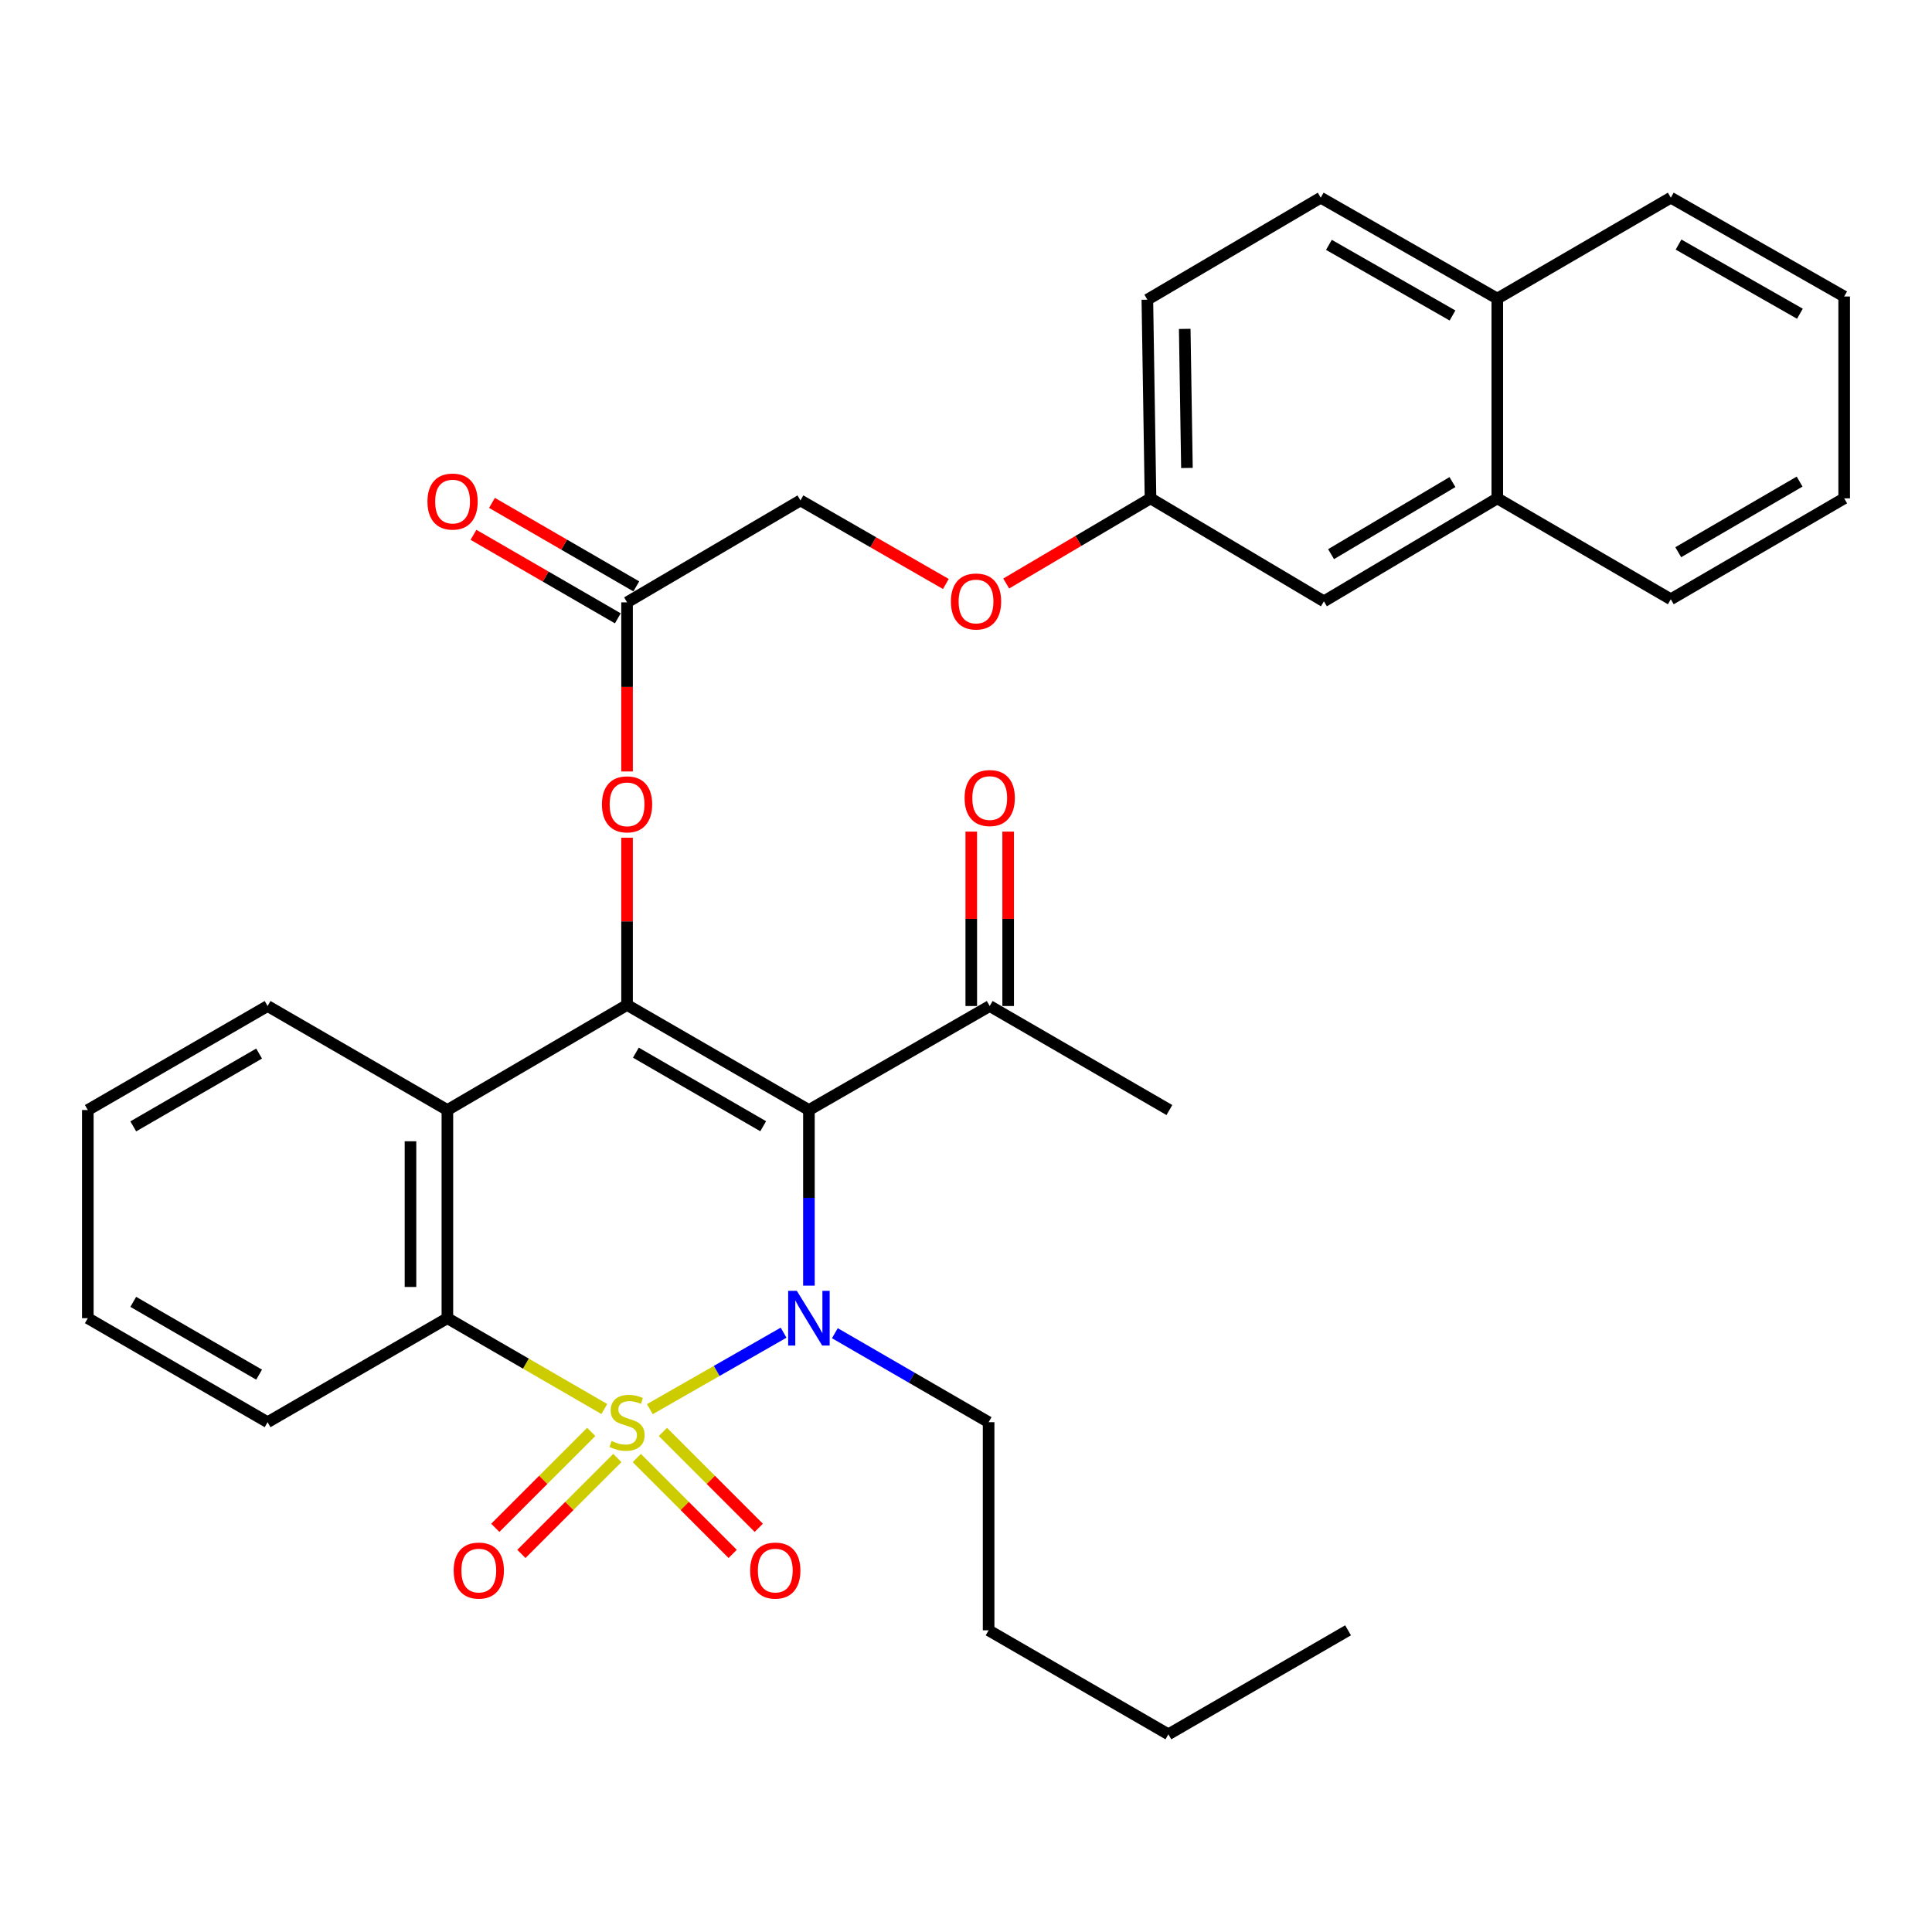 <?xml version='1.0' encoding='iso-8859-1'?>
<svg version='1.1' baseProfile='full'
              xmlns='http://www.w3.org/2000/svg'
                      xmlns:rdkit='http://www.rdkit.org/xml'
                      xmlns:xlink='http://www.w3.org/1999/xlink'
                  xml:space='preserve'
width='1000px' height='1000px' viewBox='0 0 1000 1000'>
<!-- END OF HEADER -->
<rect style='opacity:1.0;fill:#FFFFFF;stroke:none' width='1000' height='1000' x='0' y='0'> </rect>
<path class='bond-0' d='M 336.354,729.38 L 370.97,709.585' style='fill:none;fill-rule:evenodd;stroke:#CCCC00;stroke-width:6px;stroke-linecap:butt;stroke-linejoin:miter;stroke-opacity:1' />
<path class='bond-0' d='M 370.97,709.585 L 405.585,689.789' style='fill:none;fill-rule:evenodd;stroke:#0000FF;stroke-width:6px;stroke-linecap:butt;stroke-linejoin:miter;stroke-opacity:1' />
<path class='bond-3' d='M 312.797,729.312 L 272.182,705.802' style='fill:none;fill-rule:evenodd;stroke:#CCCC00;stroke-width:6px;stroke-linecap:butt;stroke-linejoin:miter;stroke-opacity:1' />
<path class='bond-3' d='M 272.182,705.802 L 231.566,682.291' style='fill:none;fill-rule:evenodd;stroke:#000000;stroke-width:6px;stroke-linecap:butt;stroke-linejoin:miter;stroke-opacity:1' />
<path class='bond-5' d='M 306.019,741.158 L 281.193,765.977' style='fill:none;fill-rule:evenodd;stroke:#CCCC00;stroke-width:6px;stroke-linecap:butt;stroke-linejoin:miter;stroke-opacity:1' />
<path class='bond-5' d='M 281.193,765.977 L 256.366,790.797' style='fill:none;fill-rule:evenodd;stroke:#FF0000;stroke-width:6px;stroke-linecap:butt;stroke-linejoin:miter;stroke-opacity:1' />
<path class='bond-5' d='M 319.523,754.666 L 294.697,779.485' style='fill:none;fill-rule:evenodd;stroke:#CCCC00;stroke-width:6px;stroke-linecap:butt;stroke-linejoin:miter;stroke-opacity:1' />
<path class='bond-5' d='M 294.697,779.485 L 269.871,804.304' style='fill:none;fill-rule:evenodd;stroke:#FF0000;stroke-width:6px;stroke-linecap:butt;stroke-linejoin:miter;stroke-opacity:1' />
<path class='bond-6' d='M 329.603,754.668 L 354.419,779.484' style='fill:none;fill-rule:evenodd;stroke:#CCCC00;stroke-width:6px;stroke-linecap:butt;stroke-linejoin:miter;stroke-opacity:1' />
<path class='bond-6' d='M 354.419,779.484 L 379.235,804.3' style='fill:none;fill-rule:evenodd;stroke:#FF0000;stroke-width:6px;stroke-linecap:butt;stroke-linejoin:miter;stroke-opacity:1' />
<path class='bond-6' d='M 343.109,741.162 L 367.925,765.978' style='fill:none;fill-rule:evenodd;stroke:#CCCC00;stroke-width:6px;stroke-linecap:butt;stroke-linejoin:miter;stroke-opacity:1' />
<path class='bond-6' d='M 367.925,765.978 L 392.741,790.794' style='fill:none;fill-rule:evenodd;stroke:#FF0000;stroke-width:6px;stroke-linecap:butt;stroke-linejoin:miter;stroke-opacity:1' />
<path class='bond-1' d='M 418.696,665.438 L 418.696,619.996' style='fill:none;fill-rule:evenodd;stroke:#0000FF;stroke-width:6px;stroke-linecap:butt;stroke-linejoin:miter;stroke-opacity:1' />
<path class='bond-1' d='M 418.696,619.996 L 418.696,574.555' style='fill:none;fill-rule:evenodd;stroke:#000000;stroke-width:6px;stroke-linecap:butt;stroke-linejoin:miter;stroke-opacity:1' />
<path class='bond-14' d='M 432.123,690.062 L 471.914,713.093' style='fill:none;fill-rule:evenodd;stroke:#0000FF;stroke-width:6px;stroke-linecap:butt;stroke-linejoin:miter;stroke-opacity:1' />
<path class='bond-14' d='M 471.914,713.093 L 511.704,736.123' style='fill:none;fill-rule:evenodd;stroke:#000000;stroke-width:6px;stroke-linecap:butt;stroke-linejoin:miter;stroke-opacity:1' />
<path class='bond-8' d='M 418.696,574.555 L 512.277,520.713' style='fill:none;fill-rule:evenodd;stroke:#000000;stroke-width:6px;stroke-linecap:butt;stroke-linejoin:miter;stroke-opacity:1' />
<path class='bond-33' d='M 418.696,574.555 L 324.563,520.161' style='fill:none;fill-rule:evenodd;stroke:#000000;stroke-width:6px;stroke-linecap:butt;stroke-linejoin:miter;stroke-opacity:1' />
<path class='bond-33' d='M 395.02,582.934 L 329.127,544.858' style='fill:none;fill-rule:evenodd;stroke:#000000;stroke-width:6px;stroke-linecap:butt;stroke-linejoin:miter;stroke-opacity:1' />
<path class='bond-2' d='M 324.563,520.161 L 231.566,574.555' style='fill:none;fill-rule:evenodd;stroke:#000000;stroke-width:6px;stroke-linecap:butt;stroke-linejoin:miter;stroke-opacity:1' />
<path class='bond-7' d='M 324.563,520.161 L 324.563,476.882' style='fill:none;fill-rule:evenodd;stroke:#000000;stroke-width:6px;stroke-linecap:butt;stroke-linejoin:miter;stroke-opacity:1' />
<path class='bond-7' d='M 324.563,476.882 L 324.563,433.603' style='fill:none;fill-rule:evenodd;stroke:#FF0000;stroke-width:6px;stroke-linecap:butt;stroke-linejoin:miter;stroke-opacity:1' />
<path class='bond-4' d='M 231.566,682.291 L 231.566,574.555' style='fill:none;fill-rule:evenodd;stroke:#000000;stroke-width:6px;stroke-linecap:butt;stroke-linejoin:miter;stroke-opacity:1' />
<path class='bond-4' d='M 212.466,666.131 L 212.466,590.715' style='fill:none;fill-rule:evenodd;stroke:#000000;stroke-width:6px;stroke-linecap:butt;stroke-linejoin:miter;stroke-opacity:1' />
<path class='bond-22' d='M 231.566,682.291 L 138.505,736.123' style='fill:none;fill-rule:evenodd;stroke:#000000;stroke-width:6px;stroke-linecap:butt;stroke-linejoin:miter;stroke-opacity:1' />
<path class='bond-20' d='M 231.566,574.555 L 138.505,520.713' style='fill:none;fill-rule:evenodd;stroke:#000000;stroke-width:6px;stroke-linecap:butt;stroke-linejoin:miter;stroke-opacity:1' />
<path class='bond-9' d='M 324.563,399.313 L 324.563,355.545' style='fill:none;fill-rule:evenodd;stroke:#FF0000;stroke-width:6px;stroke-linecap:butt;stroke-linejoin:miter;stroke-opacity:1' />
<path class='bond-9' d='M 324.563,355.545 L 324.563,311.777' style='fill:none;fill-rule:evenodd;stroke:#000000;stroke-width:6px;stroke-linecap:butt;stroke-linejoin:miter;stroke-opacity:1' />
<path class='bond-13' d='M 521.827,520.713 L 521.827,475.577' style='fill:none;fill-rule:evenodd;stroke:#000000;stroke-width:6px;stroke-linecap:butt;stroke-linejoin:miter;stroke-opacity:1' />
<path class='bond-13' d='M 521.827,475.577 L 521.827,430.441' style='fill:none;fill-rule:evenodd;stroke:#FF0000;stroke-width:6px;stroke-linecap:butt;stroke-linejoin:miter;stroke-opacity:1' />
<path class='bond-13' d='M 502.727,520.713 L 502.727,475.577' style='fill:none;fill-rule:evenodd;stroke:#000000;stroke-width:6px;stroke-linecap:butt;stroke-linejoin:miter;stroke-opacity:1' />
<path class='bond-13' d='M 502.727,475.577 L 502.727,430.441' style='fill:none;fill-rule:evenodd;stroke:#FF0000;stroke-width:6px;stroke-linecap:butt;stroke-linejoin:miter;stroke-opacity:1' />
<path class='bond-23' d='M 512.277,520.713 L 605.275,574.555' style='fill:none;fill-rule:evenodd;stroke:#000000;stroke-width:6px;stroke-linecap:butt;stroke-linejoin:miter;stroke-opacity:1' />
<path class='bond-12' d='M 329.346,303.51 L 291.994,281.901' style='fill:none;fill-rule:evenodd;stroke:#000000;stroke-width:6px;stroke-linecap:butt;stroke-linejoin:miter;stroke-opacity:1' />
<path class='bond-12' d='M 291.994,281.901 L 254.642,260.291' style='fill:none;fill-rule:evenodd;stroke:#FF0000;stroke-width:6px;stroke-linecap:butt;stroke-linejoin:miter;stroke-opacity:1' />
<path class='bond-12' d='M 319.781,320.043 L 282.429,298.433' style='fill:none;fill-rule:evenodd;stroke:#000000;stroke-width:6px;stroke-linecap:butt;stroke-linejoin:miter;stroke-opacity:1' />
<path class='bond-12' d='M 282.429,298.433 L 245.077,276.823' style='fill:none;fill-rule:evenodd;stroke:#FF0000;stroke-width:6px;stroke-linecap:butt;stroke-linejoin:miter;stroke-opacity:1' />
<path class='bond-19' d='M 324.563,311.777 L 414.314,259.017' style='fill:none;fill-rule:evenodd;stroke:#000000;stroke-width:6px;stroke-linecap:butt;stroke-linejoin:miter;stroke-opacity:1' />
<path class='bond-10' d='M 775.002,257.946 L 685.252,311.246' style='fill:none;fill-rule:evenodd;stroke:#000000;stroke-width:6px;stroke-linecap:butt;stroke-linejoin:miter;stroke-opacity:1' />
<path class='bond-10' d='M 751.787,249.518 L 688.962,286.829' style='fill:none;fill-rule:evenodd;stroke:#000000;stroke-width:6px;stroke-linecap:butt;stroke-linejoin:miter;stroke-opacity:1' />
<path class='bond-24' d='M 775.002,257.946 L 864.806,310.175' style='fill:none;fill-rule:evenodd;stroke:#000000;stroke-width:6px;stroke-linecap:butt;stroke-linejoin:miter;stroke-opacity:1' />
<path class='bond-35' d='M 775.002,257.946 L 775.002,154.549' style='fill:none;fill-rule:evenodd;stroke:#000000;stroke-width:6px;stroke-linecap:butt;stroke-linejoin:miter;stroke-opacity:1' />
<path class='bond-11' d='M 685.252,311.246 L 595.502,257.946' style='fill:none;fill-rule:evenodd;stroke:#000000;stroke-width:6px;stroke-linecap:butt;stroke-linejoin:miter;stroke-opacity:1' />
<path class='bond-26' d='M 511.704,736.123 L 511.704,843.848' style='fill:none;fill-rule:evenodd;stroke:#000000;stroke-width:6px;stroke-linecap:butt;stroke-linejoin:miter;stroke-opacity:1' />
<path class='bond-15' d='M 775.002,154.549 L 683.607,102.32' style='fill:none;fill-rule:evenodd;stroke:#000000;stroke-width:6px;stroke-linecap:butt;stroke-linejoin:miter;stroke-opacity:1' />
<path class='bond-15' d='M 751.816,163.298 L 687.84,126.738' style='fill:none;fill-rule:evenodd;stroke:#000000;stroke-width:6px;stroke-linecap:butt;stroke-linejoin:miter;stroke-opacity:1' />
<path class='bond-25' d='M 775.002,154.549 L 864.806,102.32' style='fill:none;fill-rule:evenodd;stroke:#000000;stroke-width:6px;stroke-linecap:butt;stroke-linejoin:miter;stroke-opacity:1' />
<path class='bond-16' d='M 683.607,102.32 L 593.868,155.112' style='fill:none;fill-rule:evenodd;stroke:#000000;stroke-width:6px;stroke-linecap:butt;stroke-linejoin:miter;stroke-opacity:1' />
<path class='bond-17' d='M 595.502,257.946 L 558.156,279.986' style='fill:none;fill-rule:evenodd;stroke:#000000;stroke-width:6px;stroke-linecap:butt;stroke-linejoin:miter;stroke-opacity:1' />
<path class='bond-17' d='M 558.156,279.986 L 520.811,302.027' style='fill:none;fill-rule:evenodd;stroke:#FF0000;stroke-width:6px;stroke-linecap:butt;stroke-linejoin:miter;stroke-opacity:1' />
<path class='bond-21' d='M 595.502,257.946 L 593.868,155.112' style='fill:none;fill-rule:evenodd;stroke:#000000;stroke-width:6px;stroke-linecap:butt;stroke-linejoin:miter;stroke-opacity:1' />
<path class='bond-21' d='M 614.354,242.217 L 613.211,170.233' style='fill:none;fill-rule:evenodd;stroke:#000000;stroke-width:6px;stroke-linecap:butt;stroke-linejoin:miter;stroke-opacity:1' />
<path class='bond-18' d='M 489.569,302.269 L 451.941,280.643' style='fill:none;fill-rule:evenodd;stroke:#FF0000;stroke-width:6px;stroke-linecap:butt;stroke-linejoin:miter;stroke-opacity:1' />
<path class='bond-18' d='M 451.941,280.643 L 414.314,259.017' style='fill:none;fill-rule:evenodd;stroke:#000000;stroke-width:6px;stroke-linecap:butt;stroke-linejoin:miter;stroke-opacity:1' />
<path class='bond-34' d='M 138.505,520.713 L 45.455,574.555' style='fill:none;fill-rule:evenodd;stroke:#000000;stroke-width:6px;stroke-linecap:butt;stroke-linejoin:miter;stroke-opacity:1' />
<path class='bond-34' d='M 134.113,545.322 L 68.978,583.011' style='fill:none;fill-rule:evenodd;stroke:#000000;stroke-width:6px;stroke-linecap:butt;stroke-linejoin:miter;stroke-opacity:1' />
<path class='bond-29' d='M 138.505,736.123 L 45.455,682.291' style='fill:none;fill-rule:evenodd;stroke:#000000;stroke-width:6px;stroke-linecap:butt;stroke-linejoin:miter;stroke-opacity:1' />
<path class='bond-29' d='M 134.112,711.515 L 68.977,673.833' style='fill:none;fill-rule:evenodd;stroke:#000000;stroke-width:6px;stroke-linecap:butt;stroke-linejoin:miter;stroke-opacity:1' />
<path class='bond-31' d='M 864.806,310.175 L 954.545,257.946' style='fill:none;fill-rule:evenodd;stroke:#000000;stroke-width:6px;stroke-linecap:butt;stroke-linejoin:miter;stroke-opacity:1' />
<path class='bond-31' d='M 868.659,285.832 L 931.477,249.272' style='fill:none;fill-rule:evenodd;stroke:#000000;stroke-width:6px;stroke-linecap:butt;stroke-linejoin:miter;stroke-opacity:1' />
<path class='bond-32' d='M 864.806,102.32 L 954.545,153.467' style='fill:none;fill-rule:evenodd;stroke:#000000;stroke-width:6px;stroke-linecap:butt;stroke-linejoin:miter;stroke-opacity:1' />
<path class='bond-32' d='M 868.809,126.587 L 931.627,162.389' style='fill:none;fill-rule:evenodd;stroke:#000000;stroke-width:6px;stroke-linecap:butt;stroke-linejoin:miter;stroke-opacity:1' />
<path class='bond-27' d='M 511.704,843.848 L 604.755,897.68' style='fill:none;fill-rule:evenodd;stroke:#000000;stroke-width:6px;stroke-linecap:butt;stroke-linejoin:miter;stroke-opacity:1' />
<path class='bond-30' d='M 604.755,897.68 L 697.752,843.848' style='fill:none;fill-rule:evenodd;stroke:#000000;stroke-width:6px;stroke-linecap:butt;stroke-linejoin:miter;stroke-opacity:1' />
<path class='bond-28' d='M 45.455,574.555 L 45.455,682.291' style='fill:none;fill-rule:evenodd;stroke:#000000;stroke-width:6px;stroke-linecap:butt;stroke-linejoin:miter;stroke-opacity:1' />
<path class='bond-36' d='M 954.545,257.946 L 954.545,153.467' style='fill:none;fill-rule:evenodd;stroke:#000000;stroke-width:6px;stroke-linecap:butt;stroke-linejoin:miter;stroke-opacity:1' />
<path  class='atom-0' d='M 316.563 745.843
Q 316.883 745.963, 318.203 746.523
Q 319.523 747.083, 320.963 747.443
Q 322.443 747.763, 323.883 747.763
Q 326.563 747.763, 328.123 746.483
Q 329.683 745.163, 329.683 742.883
Q 329.683 741.323, 328.883 740.363
Q 328.123 739.403, 326.923 738.883
Q 325.723 738.363, 323.723 737.763
Q 321.203 737.003, 319.683 736.283
Q 318.203 735.563, 317.123 734.043
Q 316.083 732.523, 316.083 729.963
Q 316.083 726.403, 318.483 724.203
Q 320.923 722.003, 325.723 722.003
Q 329.003 722.003, 332.723 723.563
L 331.803 726.643
Q 328.403 725.243, 325.843 725.243
Q 323.083 725.243, 321.563 726.403
Q 320.043 727.523, 320.083 729.483
Q 320.083 731.003, 320.843 731.923
Q 321.643 732.843, 322.763 733.363
Q 323.923 733.883, 325.843 734.483
Q 328.403 735.283, 329.923 736.083
Q 331.443 736.883, 332.523 738.523
Q 333.643 740.123, 333.643 742.883
Q 333.643 746.803, 331.003 748.923
Q 328.403 751.003, 324.043 751.003
Q 321.523 751.003, 319.603 750.443
Q 317.723 749.923, 315.483 749.003
L 316.563 745.843
' fill='#CCCC00'/>
<path  class='atom-1' d='M 412.436 668.131
L 421.716 683.131
Q 422.636 684.611, 424.116 687.291
Q 425.596 689.971, 425.676 690.131
L 425.676 668.131
L 429.436 668.131
L 429.436 696.451
L 425.556 696.451
L 415.596 680.051
Q 414.436 678.131, 413.196 675.931
Q 411.996 673.731, 411.636 673.051
L 411.636 696.451
L 407.956 696.451
L 407.956 668.131
L 412.436 668.131
' fill='#0000FF'/>
<path  class='atom-6' d='M 234.823 812.922
Q 234.823 806.122, 238.183 802.322
Q 241.543 798.522, 247.823 798.522
Q 254.103 798.522, 257.463 802.322
Q 260.823 806.122, 260.823 812.922
Q 260.823 819.802, 257.423 823.722
Q 254.023 827.602, 247.823 827.602
Q 241.583 827.602, 238.183 823.722
Q 234.823 819.842, 234.823 812.922
M 247.823 824.402
Q 252.143 824.402, 254.463 821.522
Q 256.823 818.602, 256.823 812.922
Q 256.823 807.362, 254.463 804.562
Q 252.143 801.722, 247.823 801.722
Q 243.503 801.722, 241.143 804.522
Q 238.823 807.322, 238.823 812.922
Q 238.823 818.642, 241.143 821.522
Q 243.503 824.402, 247.823 824.402
' fill='#FF0000'/>
<path  class='atom-7' d='M 388.283 812.922
Q 388.283 806.122, 391.643 802.322
Q 395.003 798.522, 401.283 798.522
Q 407.563 798.522, 410.923 802.322
Q 414.283 806.122, 414.283 812.922
Q 414.283 819.802, 410.883 823.722
Q 407.483 827.602, 401.283 827.602
Q 395.043 827.602, 391.643 823.722
Q 388.283 819.842, 388.283 812.922
M 401.283 824.402
Q 405.603 824.402, 407.923 821.522
Q 410.283 818.602, 410.283 812.922
Q 410.283 807.362, 407.923 804.562
Q 405.603 801.722, 401.283 801.722
Q 396.963 801.722, 394.603 804.522
Q 392.283 807.322, 392.283 812.922
Q 392.283 818.642, 394.603 821.522
Q 396.963 824.402, 401.283 824.402
' fill='#FF0000'/>
<path  class='atom-8' d='M 311.563 416.325
Q 311.563 409.525, 314.923 405.725
Q 318.283 401.925, 324.563 401.925
Q 330.843 401.925, 334.203 405.725
Q 337.563 409.525, 337.563 416.325
Q 337.563 423.205, 334.163 427.125
Q 330.763 431.005, 324.563 431.005
Q 318.323 431.005, 314.923 427.125
Q 311.563 423.245, 311.563 416.325
M 324.563 427.805
Q 328.883 427.805, 331.203 424.925
Q 333.563 422.005, 333.563 416.325
Q 333.563 410.765, 331.203 407.965
Q 328.883 405.125, 324.563 405.125
Q 320.243 405.125, 317.883 407.925
Q 315.563 410.725, 315.563 416.325
Q 315.563 422.045, 317.883 424.925
Q 320.243 427.805, 324.563 427.805
' fill='#FF0000'/>
<path  class='atom-13' d='M 221.251 259.607
Q 221.251 252.807, 224.611 249.007
Q 227.971 245.207, 234.251 245.207
Q 240.531 245.207, 243.891 249.007
Q 247.251 252.807, 247.251 259.607
Q 247.251 266.487, 243.851 270.407
Q 240.451 274.287, 234.251 274.287
Q 228.011 274.287, 224.611 270.407
Q 221.251 266.527, 221.251 259.607
M 234.251 271.087
Q 238.571 271.087, 240.891 268.207
Q 243.251 265.287, 243.251 259.607
Q 243.251 254.047, 240.891 251.247
Q 238.571 248.407, 234.251 248.407
Q 229.931 248.407, 227.571 251.207
Q 225.251 254.007, 225.251 259.607
Q 225.251 265.327, 227.571 268.207
Q 229.931 271.087, 234.251 271.087
' fill='#FF0000'/>
<path  class='atom-14' d='M 499.277 413.067
Q 499.277 406.267, 502.637 402.467
Q 505.997 398.667, 512.277 398.667
Q 518.557 398.667, 521.917 402.467
Q 525.277 406.267, 525.277 413.067
Q 525.277 419.947, 521.877 423.867
Q 518.477 427.747, 512.277 427.747
Q 506.037 427.747, 502.637 423.867
Q 499.277 419.987, 499.277 413.067
M 512.277 424.547
Q 516.597 424.547, 518.917 421.667
Q 521.277 418.747, 521.277 413.067
Q 521.277 407.507, 518.917 404.707
Q 516.597 401.867, 512.277 401.867
Q 507.957 401.867, 505.597 404.667
Q 503.277 407.467, 503.277 413.067
Q 503.277 418.787, 505.597 421.667
Q 507.957 424.547, 512.277 424.547
' fill='#FF0000'/>
<path  class='atom-19' d='M 492.189 311.326
Q 492.189 304.526, 495.549 300.726
Q 498.909 296.926, 505.189 296.926
Q 511.469 296.926, 514.829 300.726
Q 518.189 304.526, 518.189 311.326
Q 518.189 318.206, 514.789 322.126
Q 511.389 326.006, 505.189 326.006
Q 498.949 326.006, 495.549 322.126
Q 492.189 318.246, 492.189 311.326
M 505.189 322.806
Q 509.509 322.806, 511.829 319.926
Q 514.189 317.006, 514.189 311.326
Q 514.189 305.766, 511.829 302.966
Q 509.509 300.126, 505.189 300.126
Q 500.869 300.126, 498.509 302.926
Q 496.189 305.726, 496.189 311.326
Q 496.189 317.046, 498.509 319.926
Q 500.869 322.806, 505.189 322.806
' fill='#FF0000'/>
</svg>
